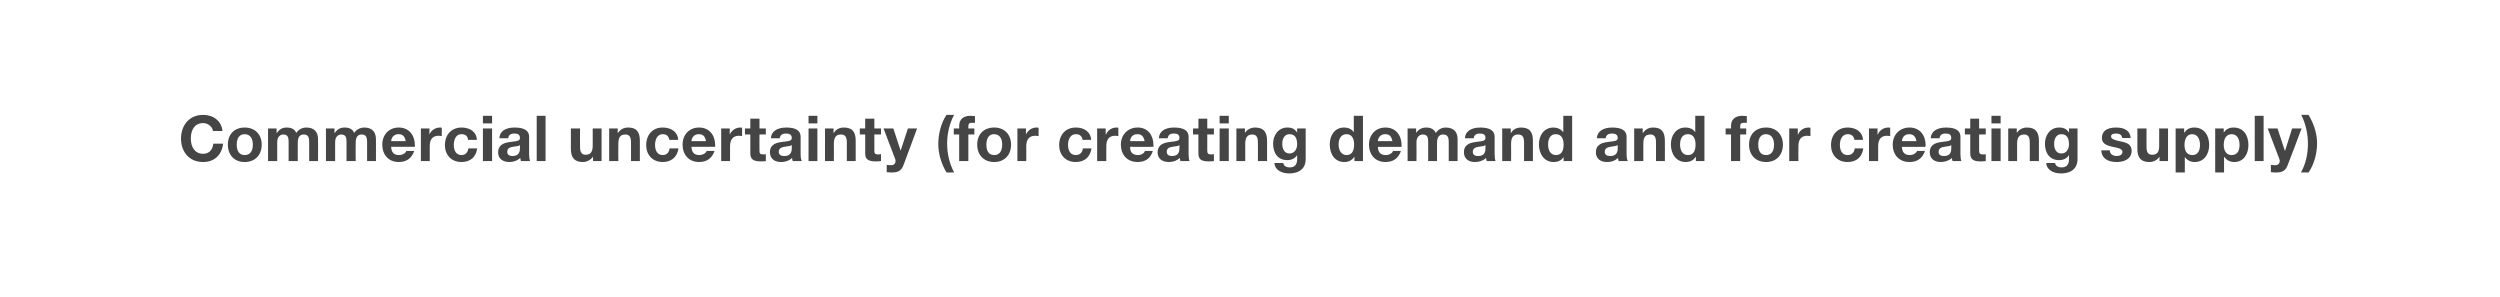 <?xml version="1.0" standalone="no"?><!DOCTYPE svg PUBLIC "-//W3C//DTD SVG 1.1//EN" "http://www.w3.org/Graphics/SVG/1.1/DTD/svg11.dtd"><svg xmlns="http://www.w3.org/2000/svg" version="1.1" width="790px" height="93.7px" viewBox="0 0 790 93.7"><desc>Commercial uncertainty (for creating demand and for creating supply)</desc><defs/><g id="Polygon139436"><path d="m70.3 41.4h-3c-.2-1.4-1.6-2.5-3.1-2.5c-2.6 0-3.9 2-3.9 4.9c0 2.7 1.3 4.8 3.9 4.8c1.8 0 3-1.2 3.2-3.2h3.1c-.4 3.6-2.8 5.8-6.3 5.8c-4.4 0-7-3.2-7-7.4c0-4.2 2.6-7.5 7-7.5c3.2 0 5.8 1.9 6.1 5.1zm12.4 4.3c0 3.4-2.2 5.5-5.4 5.5c-3.2 0-5.3-2.2-5.3-5.5c0-3.3 2.1-5.4 5.3-5.4c3.3 0 5.4 2.2 5.4 5.4zM77.3 49c1.7 0 2.6-1.2 2.6-3.3c0-1.6-.6-3.3-2.6-3.3c-1.6 0-2.5 1.2-2.5 3.3c0 2.1.9 3.3 2.5 3.3zm16.3-7c.8-1.1 1.9-1.7 3.2-1.7c2.5 0 3.7 1.4 3.7 3.7c.04-.03 0 6.9 0 6.9h-2.8v-6c0-1.3-.2-2.4-1.7-2.4c-1.4 0-1.9 1-1.9 2.6c-.04.03 0 5.8 0 5.8h-2.9s.02-6.09 0-6.1c0-1.3-.2-2.3-1.7-2.3c-.7 0-1.9.5-1.9 2.4c-.02-.01 0 6 0 6h-2.9V40.6h2.7v1.4s.06-.03.1 0c.8-1.2 1.8-1.7 3.1-1.7c1.6 0 2.6.6 3 1.7zm18.3 0c.8-1.1 1.9-1.7 3.2-1.7c2.5 0 3.7 1.4 3.7 3.7c.03-.03 0 6.9 0 6.9H116v-6c0-1.3-.2-2.4-1.7-2.4c-1.4 0-1.9 1-1.9 2.6c-.05.03 0 5.8 0 5.8h-2.9s.01-6.09 0-6.1c0-1.3-.2-2.3-1.7-2.3c-.7 0-1.9.5-1.9 2.4c-.03-.01 0 6 0 6H103V40.6h2.7v1.4s.05-.03.1 0c.8-1.2 1.8-1.7 3.1-1.7c1.6 0 2.6.6 3 1.7zm19.2 3.9c-.02.17 0 .5 0 .5c0 0-7.5.03-7.5 0c.1 1.8.9 2.6 2.5 2.6c1.1 0 2.1-.6 2.3-1.3h2.5c-.8 2.3-2.4 3.5-4.9 3.5c-3.2 0-5.2-2.3-5.2-5.5c0-3.1 2.1-5.4 5.2-5.4c3.3 0 5.1 2.5 5.1 5.6zm-2.9-1.3c-.3-1.5-.9-2.2-2.3-2.2c-1.3 0-2.2.9-2.3 2.2h4.6zm11.4-4.2v2.6c-.3 0-.6-.1-1-.1c-2.1 0-2.8 1.4-2.8 3.3v4.7H133V40.6h2.7v1.9s.01-.01 0 0c.5-1.3 1.9-2.2 3.3-2.2c.3 0 .5 0 .6.1zm11.1 3.8h-2.8c-.1-1.2-.8-1.8-2.1-1.8c-1.7 0-2.4 1.7-2.4 3.4c0 1.7.7 3.2 2.4 3.2c1.2 0 2-.7 2.2-2.1h2.8c-.4 2.8-2.2 4.3-5 4.3c-3.2 0-5.2-2.3-5.2-5.3c0-3.3 2-5.6 5.3-5.6c2.6 0 4.7 1.4 4.8 3.9zm4.8-7.6v2.4h-2.9v-2.4h2.9zm0 4v10.3h-2.9V40.6h2.9zm11.7 2.6v5.5c0 .8.1 1.8.3 2.2h-2.9c-.1-.3-.1-.7-.2-1c-.8.8-2 1.3-3.4 1.3c-2.2 0-3.6-1.1-3.6-3.1c0-1 .4-1.7.9-2.2c.7-.6 1.7-.9 3.4-1.1c1.8-.2 2.6-.3 2.6-1.2c0-1.2-.8-1.4-1.8-1.4c-1.2 0-1.8.5-1.9 1.5h-2.8c.1-2.2 1.9-3.4 4.8-3.4c3.1 0 4.6 1 4.6 2.9zm-5.2 6.1c1.5 0 2.3-.8 2.3-2.4v-1.1c-.2.3-.7.4-1.7.5c-1.5.2-2.3.5-2.3 1.7c0 .8.5 1.3 1.7 1.3zm10.4-12.7v14.3h-2.8V36.6h2.8zm10.9 4s-.05 5.83 0 5.8c0 1.6.4 2.5 1.8 2.5c1.5 0 2.2-.9 2.2-2.9c-.03.01 0-5.4 0-5.4h2.8v10.3h-2.7v-1.4s-.05-.03 0 0c-.8 1.1-2 1.7-3.2 1.7c-2.7 0-3.8-1.4-3.8-4.2v-6.4h2.9zm18.9 3.9v6.4h-2.8s-.03-5.85 0-5.9c0-1.7-.5-2.5-1.8-2.5c-1.8 0-2.2 1.2-2.2 3c-.05.03 0 5.4 0 5.4h-2.9V40.6h2.7v1.4h.1c.7-1.1 1.8-1.7 3.2-1.7c2.6 0 3.7 1.3 3.7 4.2zm12.1-.3h-2.8c-.2-1.2-.9-1.8-2.1-1.8c-1.7 0-2.4 1.7-2.4 3.4c0 1.7.7 3.2 2.4 3.2c1.2 0 2-.7 2.2-2.1h2.8c-.4 2.8-2.3 4.3-5 4.3c-3.2 0-5.2-2.3-5.2-5.3c0-3.3 2-5.6 5.2-5.6c2.7 0 4.8 1.4 4.9 3.9zm11.7 1.7v.5s-7.49.03-7.5 0c.1 1.8.9 2.6 2.5 2.6c1.1 0 2.1-.6 2.3-1.3h2.5c-.8 2.3-2.4 3.5-4.9 3.5c-3.2 0-5.2-2.3-5.2-5.5c0-3.1 2.1-5.4 5.2-5.4c3.3 0 5.1 2.5 5.1 5.6zm-2.9-1.3c-.3-1.5-.9-2.2-2.3-2.2c-1.3 0-2.2.9-2.3 2.2h4.6zm11.4-4.2v2.6c-.2 0-.6-.1-1-.1c-2 0-2.8 1.4-2.8 3.3c.02.05 0 4.7 0 4.7h-2.8V40.6h2.7v1.9s.02-.01 0 0c.6-1.3 1.9-2.2 3.3-2.2c.3 0 .5 0 .6.1zm5.5-2.9v3.1h2v1.9h-2s-.04 5.09 0 5.1c0 .9.2 1.2 1.2 1.2c.3 0 .6 0 .8-.1v2.2c-.4.1-1.1.1-1.6.1c-2.2 0-3.3-.6-3.3-2.5c.02.03 0-6 0-6h-1.7v-1.9h1.7v-3.1h2.9zm13 5.7v5.5c0 .8.1 1.8.4 2.2h-2.9c-.1-.3-.2-.7-.2-1c-.8.8-2 1.3-3.5 1.3c-2.1 0-3.5-1.1-3.5-3.1c0-1 .3-1.7.9-2.2c.6-.6 1.6-.9 3.3-1.1c1.9-.2 2.7-.3 2.7-1.2c0-1.2-.9-1.4-1.9-1.4c-1.1 0-1.8.5-1.9 1.5h-2.8c.1-2.2 2-3.4 4.9-3.4c3 0 4.5 1 4.5 2.9zm-5.1 6.1c1.5 0 2.3-.8 2.3-2.4v-1.1c-.3.3-.8.4-1.8.5c-1.4.2-2.3.5-2.3 1.7c0 .8.5 1.3 1.8 1.3zm10.4-12.7v2.4h-2.8v-2.4h2.8zm0 4v10.3h-2.8V40.6h2.8zm12.1 3.9v6.4h-2.8s-.03-5.85 0-5.9c0-1.7-.5-2.5-1.9-2.5c-1.7 0-2.2 1.2-2.2 3c.05.03 0 5.4 0 5.4h-2.8V40.6h2.7v1.4h.1c.6-1.1 1.8-1.7 3.1-1.7c2.7 0 3.8 1.3 3.8 4.2zm5.9-7v3.1h2.1v1.9h-2.1s-.03 5.09 0 5.1c0 .9.2 1.2 1.2 1.2c.3 0 .6 0 .9-.1v2.2c-.5.1-1.2.1-1.7.1c-2.2 0-3.3-.6-3.3-2.5c.03.03 0-6 0-6h-1.7v-1.9h1.7v-3.1h2.9zm6 3.1l2.3 7l2.3-7h2.9s-4.27 11.61-4.3 11.6c-.6 1.6-1.6 2.3-3.5 2.3c-.7 0-1.2 0-1.8-.1v-2.3c.6.1 1.1.1 1.5.1c.8 0 1.3-.6 1.3-1.3c0-.2 0-.4-.1-.6c-.03-.03-3.7-9.7-3.7-9.7h3.1zm19.2-4.3c-1.4 2.6-2.2 5.8-2.2 9c0 3.3.7 6.3 2.2 9.2h-2.4c-1.7-2.8-2.6-6-2.6-9c0-2.9.8-6.6 2.6-9.2h2.4zm1.6 14.6v-8.4h-1.7v-1.9h1.7s.04-.79 0-.8c0-2.2 1.5-3.2 3.5-3.2c.2 0 .7 0 1.5.1v2.1h-1c-.8 0-1.1.3-1.1 1.2c-.02-.03 0 .6 0 .6h1.9v1.9H306v8.4h-2.9zm16.4-5.2c0 3.4-2.2 5.5-5.3 5.5c-3.3 0-5.4-2.2-5.4-5.5c0-3.3 2.1-5.4 5.4-5.4c3.2 0 5.3 2.2 5.3 5.4zm-5.3 3.3c1.6 0 2.5-1.2 2.5-3.3c0-1.6-.6-3.3-2.6-3.3c-1.5 0-2.4 1.2-2.4 3.3c0 2.1.8 3.3 2.5 3.3zm14-8.6v2.6c-.3 0-.7-.1-1.1-.1c-2 0-2.8 1.4-2.8 3.3c.04.05 0 4.7 0 4.7h-2.8V40.6h2.7v1.9s.04-.01 0 0c.6-1.3 1.9-2.2 3.3-2.2c.3 0 .5 0 .7.1zm16.6 3.8h-2.7c-.2-1.2-.9-1.8-2.1-1.8c-1.8 0-2.5 1.7-2.5 3.4c0 1.7.7 3.2 2.4 3.2c1.3 0 2.1-.7 2.3-2.1h2.7c-.4 2.8-2.2 4.3-5 4.3c-3.2 0-5.2-2.3-5.2-5.3c0-3.3 2-5.6 5.3-5.6c2.6 0 4.7 1.4 4.8 3.9zm8.6-3.8v2.6c-.3 0-.6-.1-1-.1c-2.1 0-2.8 1.4-2.8 3.3c-.04.05 0 4.7 0 4.7h-2.9V40.6h2.7v1.9h.1c.5-1.3 1.8-2.2 3.3-2.2c.2 0 .4 0 .6.1zm11.1 5.5c.05.17 0 .5 0 .5c0 0-7.43.03-7.4 0c0 1.8.9 2.6 2.5 2.6c1.1 0 2-.6 2.2-1.3h2.5c-.7 2.3-2.3 3.5-4.8 3.5c-3.3 0-5.3-2.3-5.3-5.5c0-3.1 2.2-5.4 5.3-5.4c3.3 0 5 2.5 5 5.6zm-2.8-1.3c-.3-1.5-1-2.2-2.3-2.2c-1.4 0-2.2.9-2.3 2.2h4.6zm13.9-1.4v5.5c0 .8.1 1.8.3 2.2H373c-.1-.3-.1-.7-.2-1c-.8.8-2 1.3-3.4 1.3c-2.2 0-3.6-1.1-3.6-3.1c0-1 .4-1.7.9-2.2c.7-.6 1.7-.9 3.4-1.1c1.8-.2 2.6-.3 2.6-1.2c0-1.2-.8-1.4-1.8-1.4c-1.2 0-1.8.5-1.9 1.5h-2.8c.1-2.2 1.9-3.4 4.8-3.4c3.1 0 4.6 1 4.6 2.9zm-5.2 6.1c1.5 0 2.3-.8 2.3-2.4v-1.1c-.2.3-.7.4-1.7.5c-1.5.2-2.3.5-2.3 1.7c0 .8.5 1.3 1.7 1.3zm11.1-11.8v3.1h2.1v1.9h-2.1s.02 5.09 0 5.1c0 .9.3 1.2 1.2 1.2c.3 0 .7 0 .9-.1v2.2c-.5.1-1.1.1-1.7.1c-2.2 0-3.2-.6-3.2-2.5c-.02.03 0-6 0-6H377v-1.9h1.7v-3.1h2.8zm6.8-.9v2.4h-2.9v-2.4h2.9zm0 4v10.3h-2.9V40.6h2.9zm12.1 3.9c-.02-.03 0 6.4 0 6.4h-2.9s.04-5.85 0-5.9c0-1.7-.5-2.5-1.8-2.5c-1.7 0-2.2 1.2-2.2 3c.02.03 0 5.4 0 5.4h-2.8V40.6h2.7v1.4s.04.01 0 0c.7-1.1 1.9-1.7 3.2-1.7c2.6 0 3.8 1.3 3.8 4.2zm9.5-2.6c-.05.05 0 0 0 0v-1.3h2.7v9.7c0 2.6-1.6 4.5-5.3 4.5c-2.4 0-4.5-1.2-4.6-3.3h2.8c.2 1 1 1.4 2.1 1.4c1.5 0 2.3-.9 2.3-2.5V49s-.05.01 0 0c-.6 1-1.7 1.6-3.1 1.6c-3 0-4.5-2.2-4.5-5.2c0-2.6 1.6-5.1 4.5-5.1c1.5 0 2.4.5 3.1 1.6zm-2.4 6.6c1.5 0 2.4-1.3 2.4-2.9c0-1.5-.4-3.2-2.4-3.2c-1.5 0-2.3 1.3-2.3 3c0 1.6.6 3.1 2.3 3.1zm23.2-11.9v14.3H428v-1.3h-.1c-.6 1-1.7 1.6-3.1 1.6c-3.1 0-4.6-2.6-4.6-5.6c0-2.8 1.6-5.3 4.5-5.3c1.3 0 2.5.5 3.1 1.5c0 .03 0 0 0 0v-5.2h2.9zM425.5 49c1.6 0 2.4-1.2 2.4-3.3c0-1.9-.7-3.3-2.4-3.3c-1.6 0-2.5 1.3-2.5 3.3c0 1.7.8 3.3 2.5 3.3zm17.4-3.1c-.02.17 0 .5 0 .5c0 0-7.5.03-7.5 0c.1 1.8.9 2.6 2.5 2.6c1.1 0 2.1-.6 2.3-1.3h2.5c-.8 2.3-2.4 3.5-4.9 3.5c-3.2 0-5.2-2.3-5.2-5.5c0-3.1 2.1-5.4 5.2-5.4c3.3 0 5.1 2.5 5.1 5.6zm-2.9-1.3c-.3-1.5-.9-2.2-2.3-2.2c-1.3 0-2.2.9-2.3 2.2h4.6zm13.7-2.6c.8-1.1 1.9-1.7 3.1-1.7c2.6 0 3.8 1.4 3.8 3.7v6.9h-2.8s-.03-5.97 0-6c0-1.3-.2-2.4-1.8-2.4c-1.3 0-1.9 1-1.9 2.6c.03.03 0 5.8 0 5.8h-2.8s-.01-6.09 0-6.1c0-1.3-.2-2.3-1.7-2.3c-.7 0-2 .5-2 2.4c.05-.01 0 6 0 6h-2.8V40.6h2.7v1.4s.03-.03 0 0c.8-1.2 1.9-1.7 3.2-1.7c1.5 0 2.5.6 3 1.7zm18.6 1.2v5.5c0 .8.1 1.8.3 2.2h-2.8c-.1-.3-.2-.7-.2-1c-.8.8-2.1 1.3-3.5 1.3c-2.1 0-3.5-1.1-3.5-3.1c0-1 .3-1.7.9-2.2c.6-.6 1.6-.9 3.3-1.1c1.8-.2 2.6-.3 2.6-1.2c0-1.2-.8-1.4-1.8-1.4c-1.2 0-1.8.5-1.9 1.5h-2.8c.1-2.2 2-3.4 4.9-3.4c3 0 4.5 1 4.5 2.9zm-5.2 6.1c1.6 0 2.3-.8 2.3-2.4v-1.1c-.2.3-.7.4-1.7.5c-1.4.2-2.3.5-2.3 1.7c0 .8.5 1.3 1.7 1.3zm17.3-4.8v6.4h-2.8s-.03-5.85 0-5.9c0-1.7-.5-2.5-1.9-2.5c-1.7 0-2.2 1.2-2.2 3c.05.03 0 5.4 0 5.4h-2.8V40.6h2.7v1.4h.1c.6-1.1 1.8-1.7 3.1-1.7c2.7 0 3.8 1.3 3.8 4.2zm12.4-7.9v14.3h-2.7v-1.3s.01-.01 0 0c-.6 1-1.7 1.6-3.1 1.6c-3.1 0-4.7-2.6-4.7-5.6c0-2.8 1.6-5.3 4.6-5.3c1.2 0 2.4.5 3.1 1.5c-.03.03 0 0 0 0v-5.2h2.8zM491.7 49c1.6 0 2.4-1.2 2.4-3.3c0-1.9-.7-3.3-2.5-3.3c-1.6 0-2.4 1.3-2.4 3.3c0 1.7.7 3.3 2.5 3.3zm22.3-5.8v5.5c0 .8.1 1.8.4 2.2h-2.9c-.1-.3-.2-.7-.2-1c-.8.8-2 1.3-3.5 1.3c-2.1 0-3.5-1.1-3.5-3.1c0-1 .3-1.7.9-2.2c.6-.6 1.6-.9 3.3-1.1c1.9-.2 2.7-.3 2.7-1.2c0-1.2-.9-1.4-1.9-1.4c-1.1 0-1.8.5-1.9 1.5h-2.8c.1-2.2 2-3.4 4.9-3.4c3 0 4.5 1 4.5 2.9zm-5.1 6.1c1.5 0 2.3-.8 2.3-2.4v-1.1c-.3.3-.8.4-1.8.5c-1.4.2-2.3.5-2.3 1.7c0 .8.5 1.3 1.8 1.3zm17.2-4.8c.02-.03 0 6.4 0 6.4h-2.8s-.02-5.85 0-5.9c0-1.7-.5-2.5-1.8-2.5c-1.8 0-2.2 1.2-2.2 3c-.04.03 0 5.4 0 5.4h-2.9V40.6h2.7v1.4h.1c.7-1.1 1.8-1.7 3.2-1.7c2.6 0 3.7 1.3 3.7 4.2zm12.5-7.9v14.3h-2.7v-1.3h-.1c-.6 1-1.7 1.6-3.1 1.6c-3.1 0-4.7-2.6-4.7-5.6c0-2.8 1.6-5.3 4.6-5.3c1.3 0 2.5.5 3.1 1.5c-.02.03 0 0 0 0v-5.2h2.9zM533.4 49c1.6 0 2.4-1.2 2.4-3.3c0-1.9-.7-3.3-2.4-3.3c-1.7 0-2.5 1.3-2.5 3.3c0 1.7.7 3.3 2.5 3.3zm13.6 1.9v-8.4h-1.7v-1.9h1.7s.05-.79 0-.8c0-2.2 1.5-3.2 3.5-3.2c.2 0 .7 0 1.5.1v2.1h-1c-.8 0-1.1.3-1.1 1.2v.6h1.9v1.9h-1.9v8.4H547zm16.4-5.2c0 3.4-2.2 5.5-5.3 5.5c-3.3 0-5.4-2.2-5.4-5.5c0-3.3 2.1-5.4 5.4-5.4c3.2 0 5.3 2.2 5.3 5.4zm-5.3 3.3c1.6 0 2.5-1.2 2.5-3.3c0-1.6-.6-3.3-2.6-3.3c-1.5 0-2.4 1.2-2.4 3.3c0 2.1.8 3.3 2.5 3.3zm14-8.6v2.6c-.3 0-.6-.1-1-.1c-2.1 0-2.8 1.4-2.8 3.3c-.05.05 0 4.7 0 4.7h-2.9V40.6h2.7v1.9h.1c.5-1.3 1.8-2.2 3.3-2.2c.2 0 .4 0 .6.1zm16.6 3.8H586c-.2-1.2-.9-1.8-2.1-1.8c-1.8 0-2.5 1.7-2.5 3.4c0 1.7.7 3.2 2.4 3.2c1.3 0 2.1-.7 2.3-2.1h2.7c-.4 2.8-2.2 4.3-5 4.3c-3.2 0-5.2-2.3-5.2-5.3c0-3.3 2-5.6 5.3-5.6c2.6 0 4.7 1.4 4.8 3.9zm8.6-3.8v2.6c-.3 0-.6-.1-1-.1c-2.1 0-2.8 1.4-2.8 3.3c-.03.05 0 4.7 0 4.7h-2.9V40.6h2.7v1.9h.1c.5-1.3 1.8-2.2 3.3-2.2c.2 0 .4 0 .6.1zm11.2 5.5c-.05.17-.1.5-.1.5c0 0-7.43.03-7.4 0c.1 1.8.9 2.6 2.5 2.6c1.1 0 2-.6 2.3-1.3h2.5c-.8 2.3-2.4 3.5-4.9 3.5c-3.3 0-5.3-2.3-5.3-5.5c0-3.1 2.2-5.4 5.3-5.4c3.3 0 5.1 2.5 5.1 5.6zm-2.9-1.3c-.3-1.5-1-2.2-2.3-2.2c-1.4 0-2.2.9-2.3 2.2h4.6zm13.9-1.4v5.5c0 .8.1 1.8.3 2.2H617c-.1-.3-.2-.7-.2-1c-.8.8-2.1 1.3-3.5 1.3c-2.1 0-3.5-1.1-3.5-3.1c0-1 .3-1.7.9-2.2c.6-.6 1.6-.9 3.3-1.1c1.8-.2 2.6-.3 2.6-1.2c0-1.2-.8-1.4-1.8-1.4c-1.2 0-1.8.5-1.9 1.5h-2.8c.1-2.2 2-3.4 4.9-3.4c3 0 4.5 1 4.5 2.9zm-5.2 6.1c1.6 0 2.3-.8 2.3-2.4v-1.1c-.2.3-.7.4-1.7.5c-1.4.2-2.3.5-2.3 1.7c0 .8.5 1.3 1.7 1.3zm11.1-11.8v3.1h2.1v1.9h-2.1s.03 5.09 0 5.1c0 .9.3 1.2 1.2 1.2c.4 0 .7 0 .9-.1v2.2c-.5.1-1.1.1-1.7.1c-2.1 0-3.2-.6-3.2-2.5v-6h-1.7v-1.9h1.7v-3.1h2.8zm6.8-.9v2.4h-2.9v-2.4h2.9zm0 4v10.3h-2.9V40.6h2.9zm12.1 3.9v6.4h-2.9s.05-5.85 0-5.9c0-1.7-.5-2.5-1.8-2.5c-1.7 0-2.2 1.2-2.2 3c.03.03 0 5.4 0 5.4h-2.8V40.6h2.7v1.4s.05.01 0 0c.7-1.1 1.9-1.7 3.2-1.7c2.6 0 3.8 1.3 3.8 4.2zm9.5-2.6c-.04.05 0 0 0 0v-1.3h2.7v9.7c0 2.6-1.6 4.5-5.3 4.5c-2.4 0-4.5-1.2-4.6-3.3h2.8c.2 1 1 1.4 2.1 1.4c1.5 0 2.3-.9 2.3-2.5V49s-.04.01 0 0c-.6 1-1.7 1.6-3.1 1.6c-3 0-4.5-2.2-4.5-5.2c0-2.6 1.6-5.1 4.5-5.1c1.5 0 2.4.5 3.1 1.6zm-2.4 6.6c1.5 0 2.4-1.3 2.4-2.9c0-1.5-.4-3.2-2.4-3.2c-1.5 0-2.3 1.3-2.3 3c0 1.6.6 3.1 2.3 3.1zm21.9-4.9h-2.7c-.1-1-.8-1.4-1.9-1.4c-1.1 0-1.6.3-1.6.9c0 .7.6 1 2.2 1.4c2.1.4 2.9.7 3.5 1.2c.5.5.8 1.1.8 1.9c0 2.6-2.3 3.6-4.7 3.6c-2.9 0-4.8-1.2-4.9-3.7h2.7c0 1.2 1 1.8 2.2 1.8c.9 0 1.8-.4 1.8-1.3c0-.8-.8-1.2-3.1-1.6c-2.4-.5-3.4-1.3-3.4-2.8c0-2.2 1.6-3.3 4.5-3.3c2.8 0 4.4 1.1 4.6 3.3zm5-3s-.02 5.83 0 5.8c0 1.6.4 2.5 1.8 2.5c1.6 0 2.2-.9 2.2-2.9v-5.4h2.8v10.3h-2.7v-1.4s-.02-.03 0 0c-.7 1.1-1.9 1.7-3.2 1.7c-2.7 0-3.8-1.4-3.8-4.2c.04-.01 0-6.4 0-6.4h2.9zm19.8 5.2c0 2.9-1.6 5.4-4.6 5.4c-1.3 0-2.4-.6-3.1-1.6c.02.03 0 0 0 0v4.9h-2.9V40.6h2.7v1.3h.1c.7-1.1 1.7-1.6 3.1-1.6c3.1 0 4.7 2.5 4.7 5.5zm-5.3 3.2c1.7 0 2.4-1.4 2.4-3.2c0-1.6-.6-3.4-2.5-3.4c-1.5 0-2.4 1.3-2.4 3.4c0 1.8.7 3.2 2.5 3.2zm17.7-3.2c0 2.9-1.5 5.4-4.5 5.4c-1.3 0-2.4-.6-3.1-1.6c-.01.03-.1 0-.1 0v4.9H700V40.6h2.7v1.3s.05-.01 0 0c.7-1.1 1.8-1.6 3.1-1.6c3.2 0 4.7 2.5 4.7 5.5zm-5.3 3.2c1.8 0 2.5-1.4 2.5-3.2c0-1.6-.6-3.4-2.5-3.4c-1.6 0-2.5 1.3-2.5 3.4c0 1.8.8 3.2 2.5 3.2zm10.1-12.4v14.3h-2.8V36.6h2.8zm4.4 4l2.3 7h.1l2.2-7h3s-4.35 11.61-4.4 11.6c-.6 1.6-1.6 2.3-3.5 2.3c-.7 0-1.2 0-1.8-.1v-2.3c.6.1 1.1.1 1.5.1c.8 0 1.3-.6 1.3-1.3c0-.2 0-.4-.1-.6l-3.7-9.7h3.1zm9.8-4.3c1.7 2.8 2.7 6 2.7 9c0 2.8-.8 6.5-2.7 9.2h-2.4c1.5-2.7 2.2-5.8 2.2-9c0-3.3-.7-6.4-2.1-9.2h2.3z" stroke="none" fill="#454546"/></g></svg>